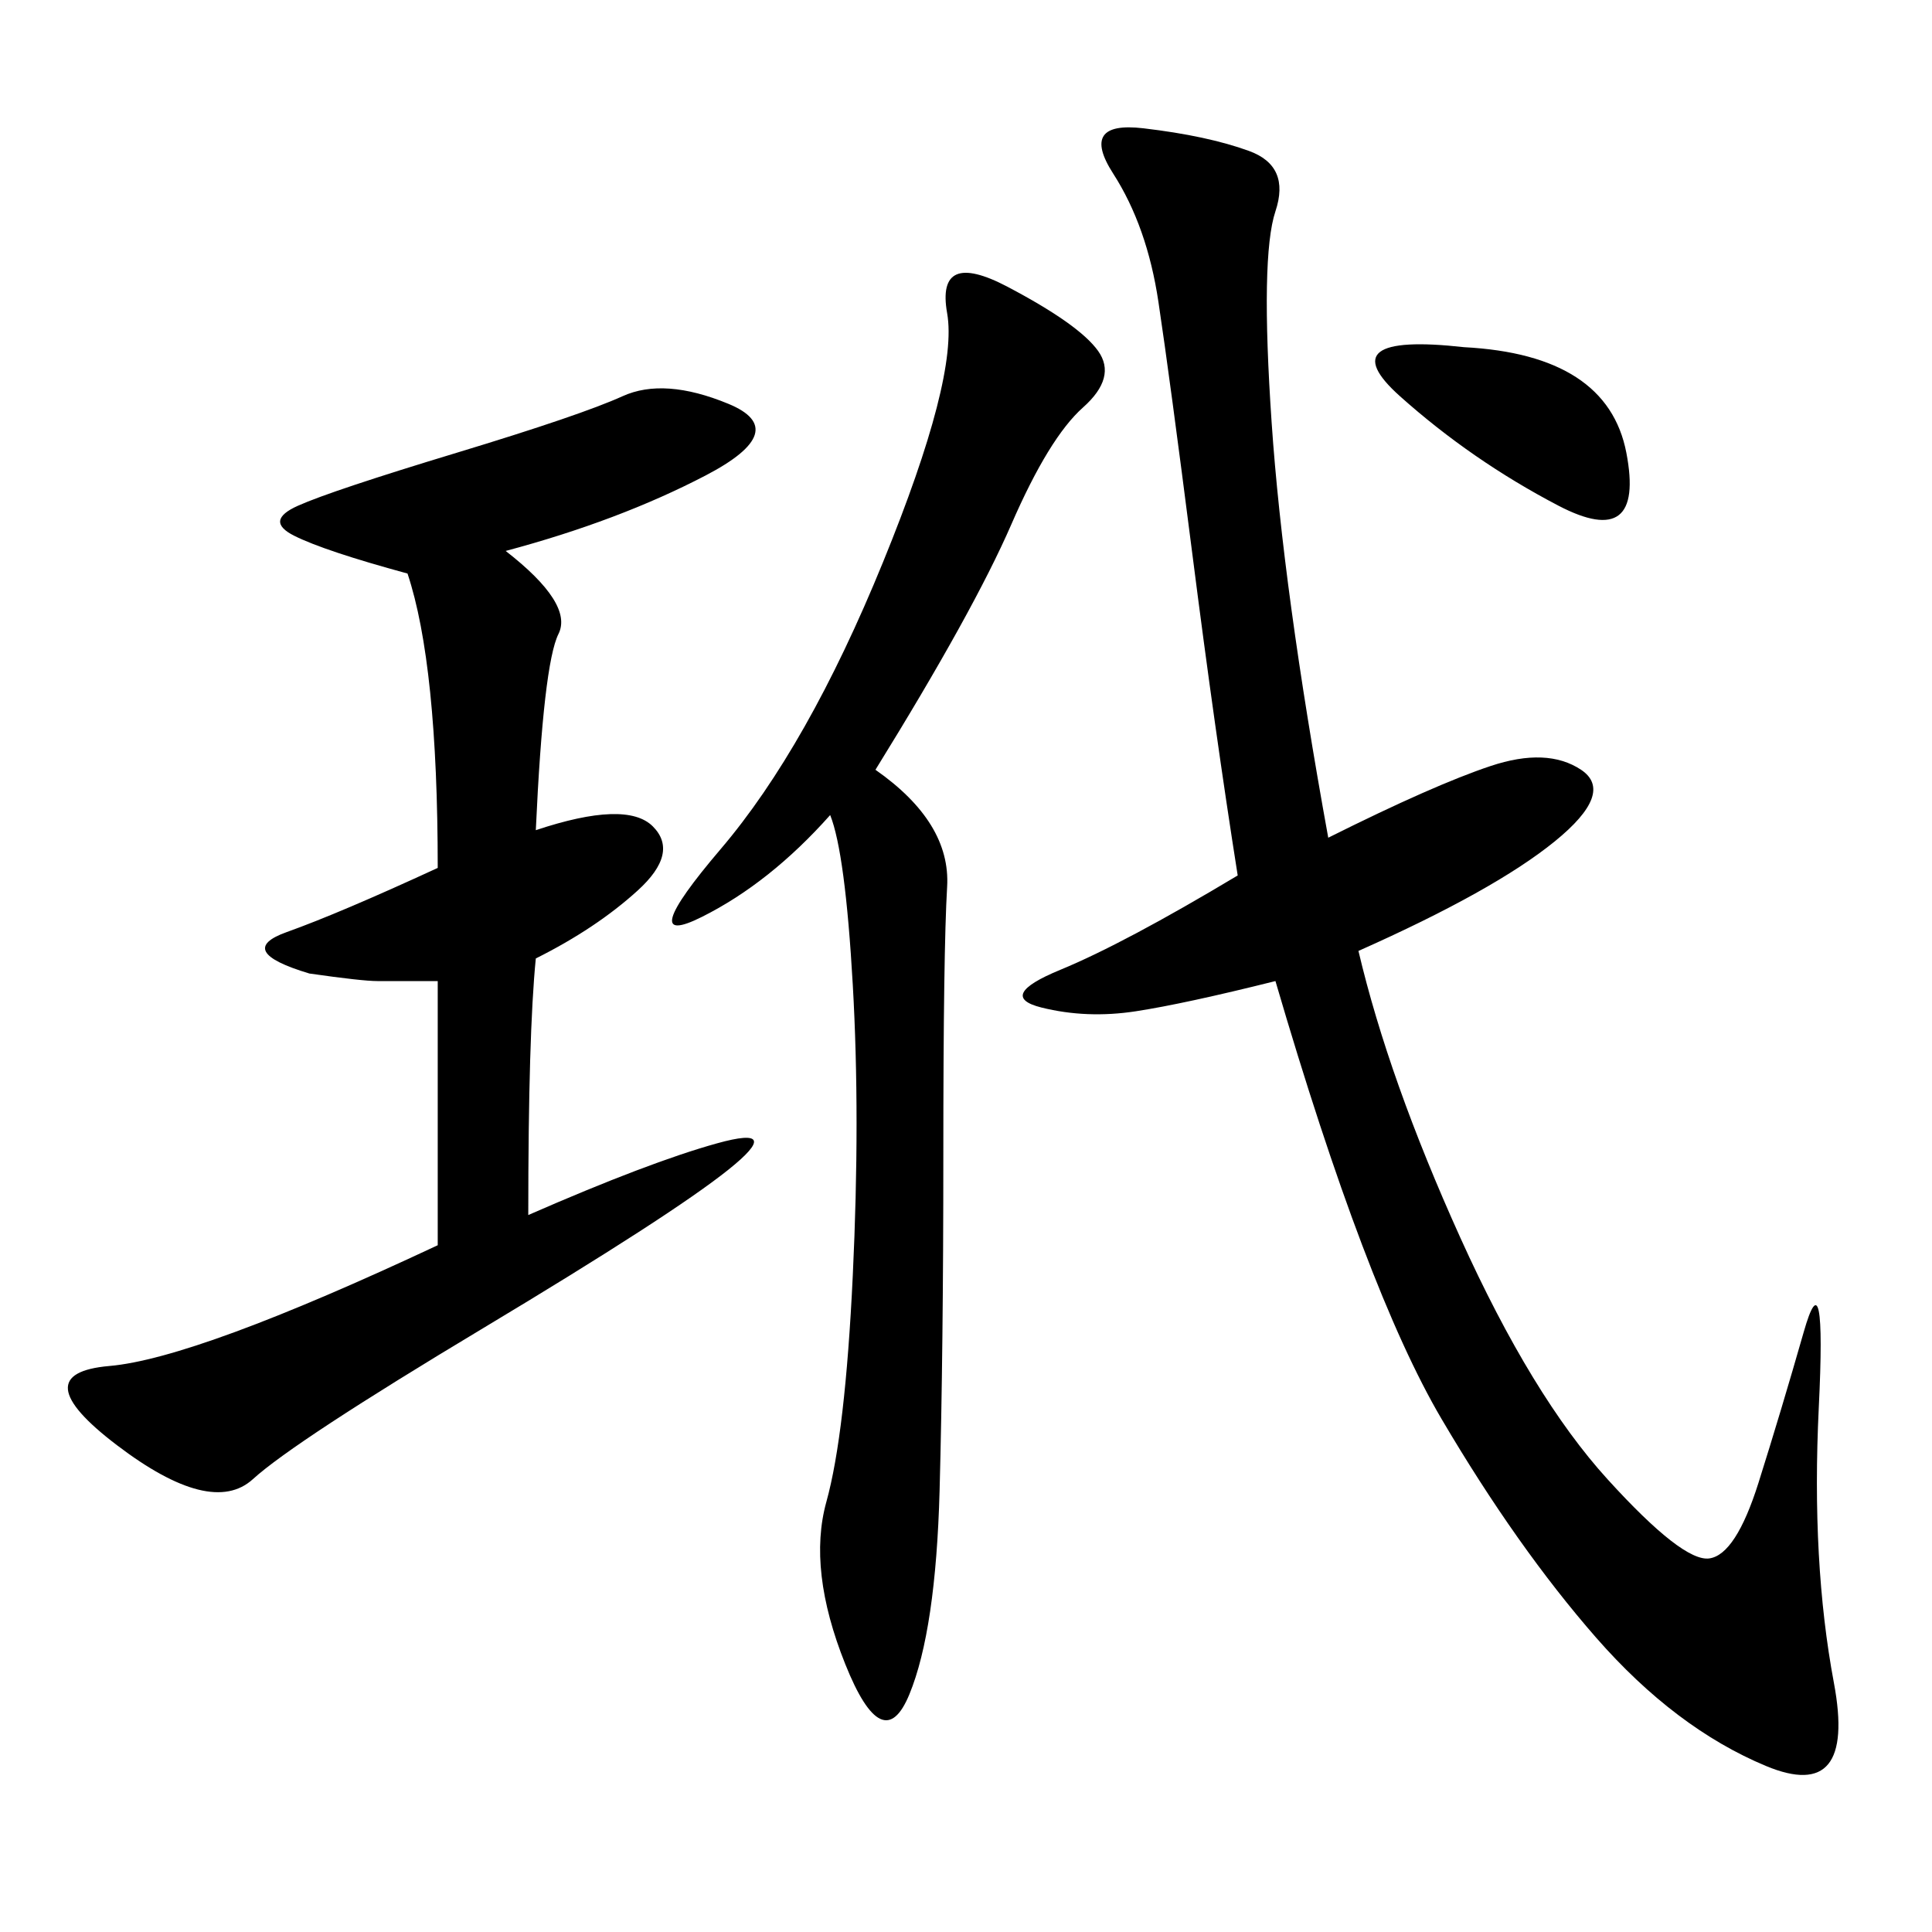 <svg xmlns="http://www.w3.org/2000/svg" xmlns:xlink="http://www.w3.org/1999/xlink" width="300" height="300"><path d="M206.25 130.08Q222.66 121.88 231.45 118.95Q240.23 116.02 245.51 119.53Q250.78 123.05 241.41 130.66Q232.03 138.28 210.94 147.66L210.94 147.66Q215.63 167.58 226.76 192.19Q237.89 216.80 249.61 229.69Q261.33 242.58 265.43 241.99Q269.53 241.41 273.05 230.27Q276.56 219.14 280.08 206.84Q283.59 194.53 282.42 218.55Q281.25 242.58 284.77 261.33Q288.28 280.08 274.22 274.22Q260.16 268.36 247.85 254.30Q235.55 240.23 223.83 220.31Q212.11 200.39 198.05 152.34L198.05 152.34Q183.98 155.86 176.37 157.03Q168.75 158.20 161.72 156.45Q154.69 154.69 164.65 150.59Q174.61 146.48 192.19 135.94L192.19 135.94Q188.67 113.67 185.16 86.13Q181.64 58.59 179.88 46.88Q178.13 35.16 172.85 26.95Q167.58 18.75 177.54 19.92Q187.50 21.09 193.95 23.44Q200.39 25.78 198.05 32.81Q195.70 39.84 197.46 65.63Q199.22 91.41 206.25 130.08L206.25 130.08ZM67.97 152.34L58.59 152.34Q56.25 152.34 48.05 151.17L48.05 151.17Q36.33 147.66 44.53 144.73Q52.73 141.80 67.97 134.77L67.97 134.77Q67.97 103.13 63.28 89.06L63.28 89.06Q50.39 85.55 45.70 83.20Q41.02 80.86 46.29 78.52Q51.56 76.17 70.90 70.31Q90.23 64.45 96.68 61.52Q103.13 58.59 113.09 62.70Q123.05 66.80 109.57 73.83Q96.09 80.86 78.52 85.55L78.52 85.55Q89.06 93.75 86.72 98.44Q84.38 103.13 83.20 128.91L83.20 128.91Q97.27 124.22 101.37 128.32Q105.47 132.42 99.02 138.28Q92.58 144.14 83.20 148.83L83.20 148.83Q82.03 160.55 82.03 188.67L82.03 188.67Q100.78 180.47 111.33 177.54Q121.88 174.61 113.09 181.64Q104.30 188.67 75 206.25Q45.70 223.83 39.26 229.69Q32.81 235.55 18.16 224.41Q3.52 213.28 16.99 212.11Q30.47 210.94 67.97 193.36L67.97 193.36L67.97 152.34ZM135.94 119.53Q147.66 127.73 147.07 137.70Q146.48 147.66 146.48 179.30L146.48 179.30Q146.48 209.77 145.90 231.45Q145.31 253.13 141.21 263.09Q137.11 273.05 131.25 258.40Q125.39 243.75 128.32 233.20Q131.25 222.66 132.42 198.05Q133.59 173.44 132.42 152.93Q131.25 132.42 128.91 126.56L128.91 126.56Q119.53 137.11 108.98 142.38Q98.44 147.66 111.91 131.84Q125.39 116.02 137.11 87.30Q148.83 58.59 147.07 48.63Q145.31 38.67 156.45 44.53Q167.58 50.39 170.51 54.49Q173.44 58.59 168.16 63.28Q162.89 67.97 157.03 81.45Q151.17 94.92 135.94 119.53L135.94 119.53ZM227.34 53.91Q249.61 55.08 252.54 70.31Q255.47 85.55 241.99 78.52Q228.52 71.48 217.38 61.52Q206.25 51.56 227.34 53.91L227.34 53.91Z"/></svg>